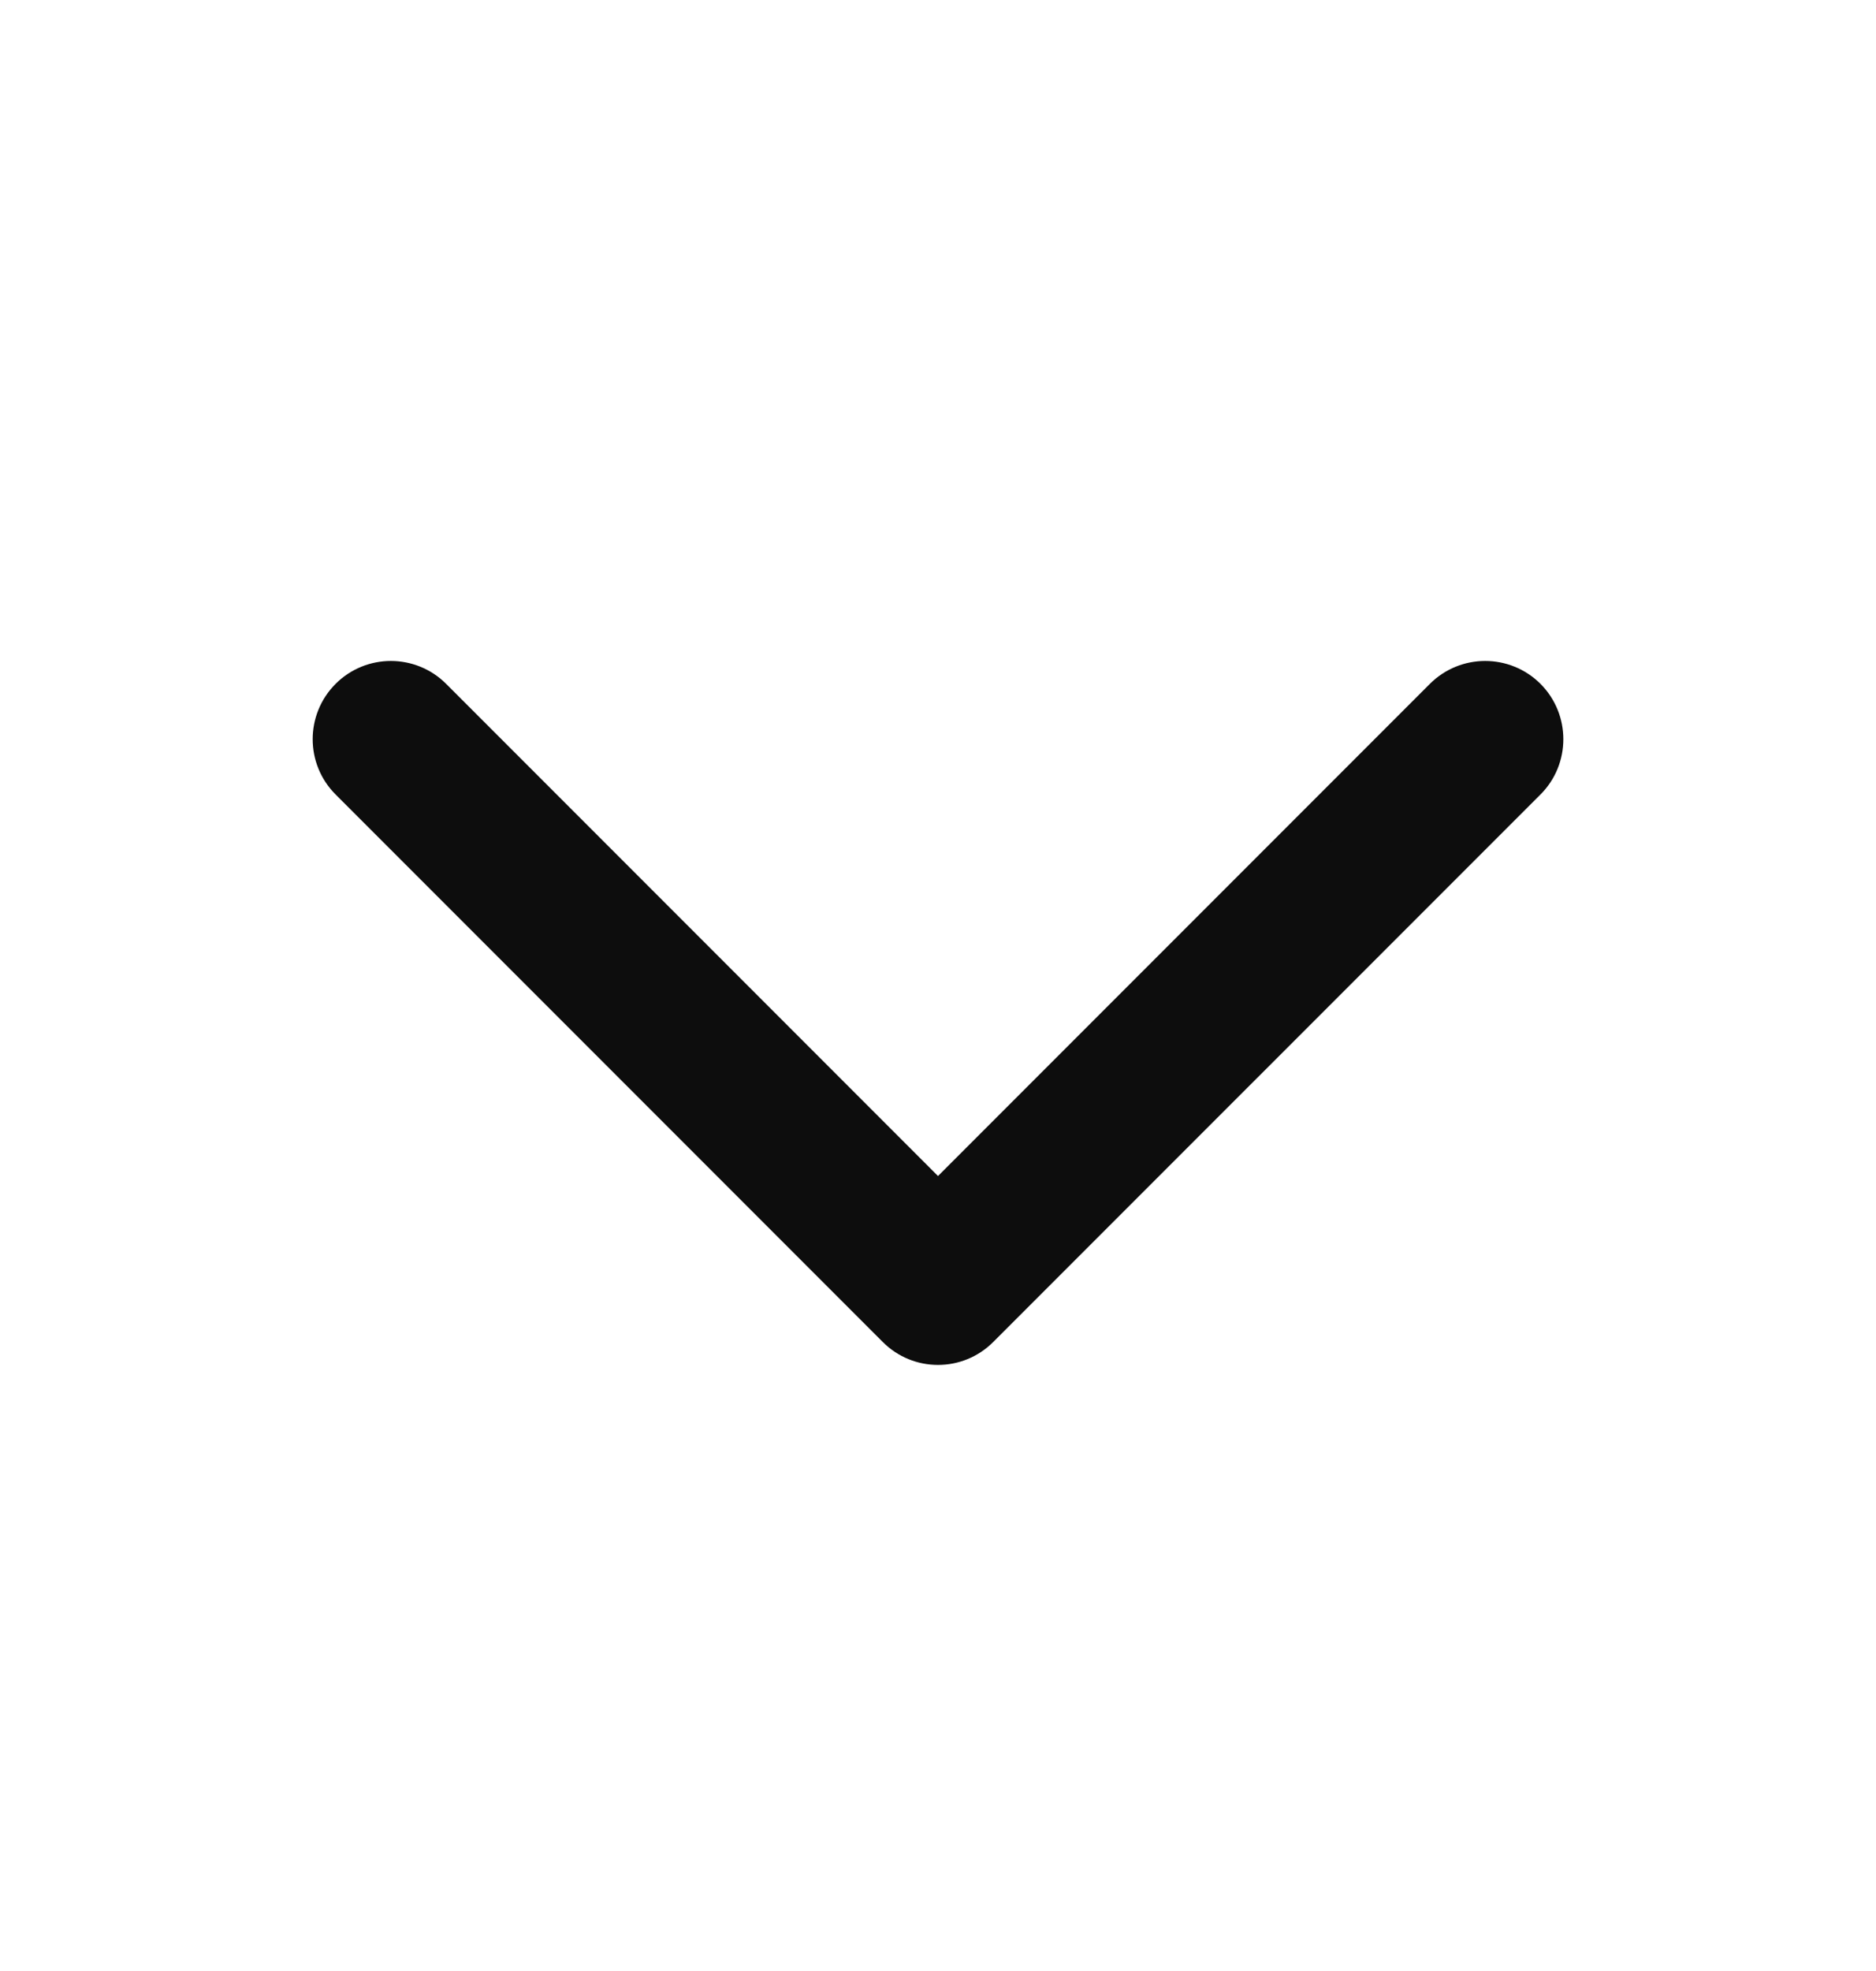 <svg xmlns="http://www.w3.org/2000/svg" width="20" height="21" viewBox="0 0 20 21" fill="none">
    <path fill-rule="evenodd" clip-rule="evenodd" d="M16.423 7.286C16.097 6.961 15.57 6.961 15.244 7.286L10 12.53L4.756 7.286C4.431 6.961 3.903 6.961 3.578 7.286C3.252 7.612 3.252 8.14 3.578 8.465L9.411 14.298C9.736 14.624 10.264 14.624 10.589 14.298L16.423 8.465C16.748 8.14 16.748 7.612 16.423 7.286Z" fill="#0D0D0D"/>
</svg>